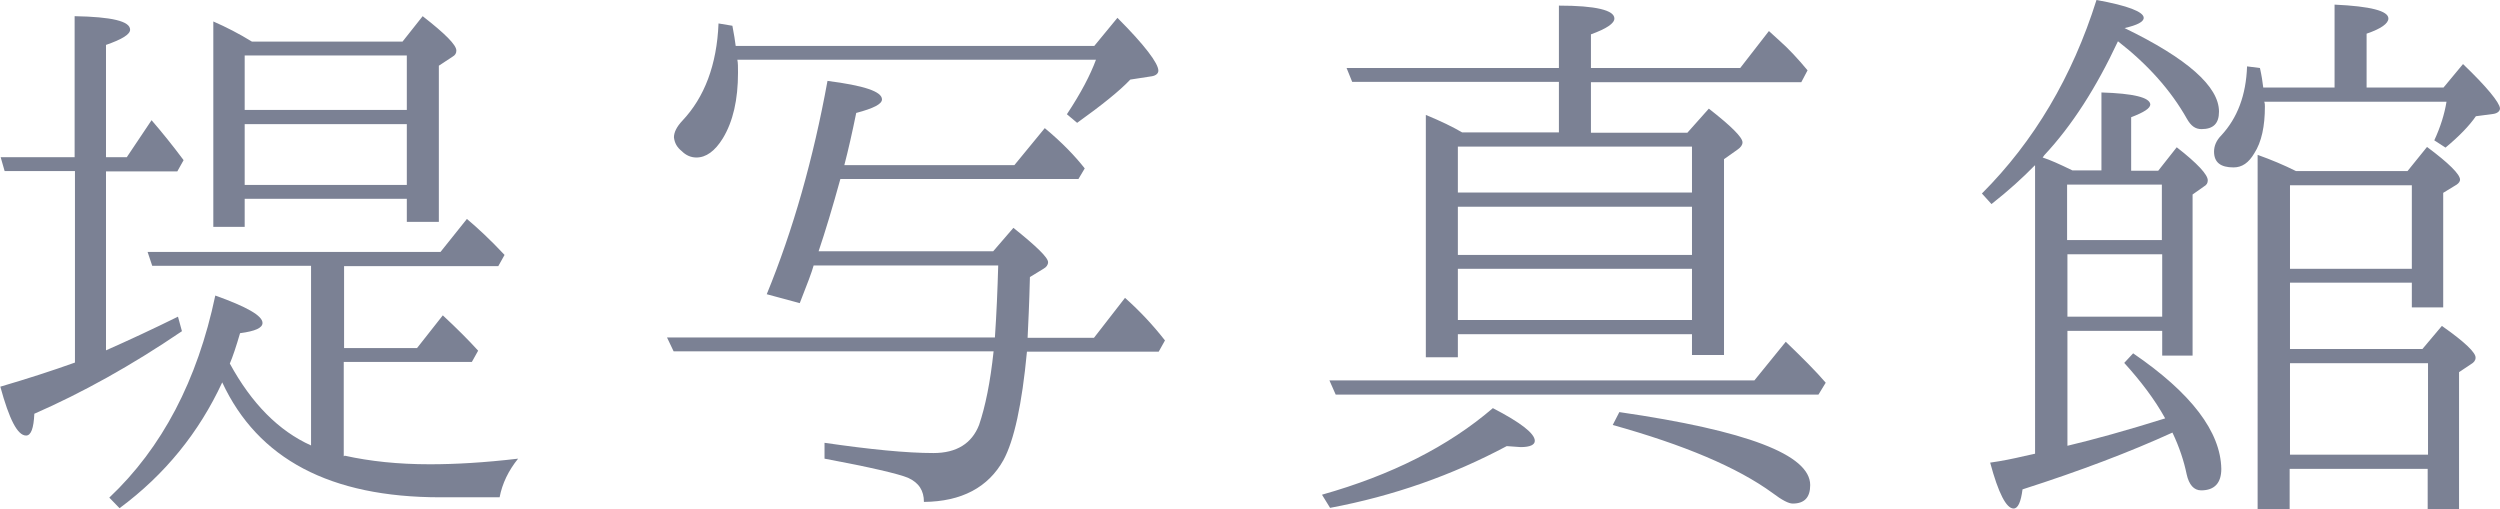 <?xml version="1.0" encoding="UTF-8"?><svg id="uuid-546774ca-d286-413e-ad14-e685537aacf6" xmlns="http://www.w3.org/2000/svg" width="75.71" height="15.42" viewBox="0 0 75.71 15.42"><defs><style>.uuid-f51409d6-17d2-40ea-b4b6-b1cf767a40a9{fill:#7b8194;stroke-width:0px;}</style></defs><path class="uuid-f51409d6-17d2-40ea-b4b6-b1cf767a40a9" d="M3.21,10.61c.7-.31,1.43-.65,2.18-1.02l.12.44c-1.53,1.04-3.03,1.87-4.47,2.5-.02.44-.1.66-.25.66-.26,0-.51-.49-.78-1.48.82-.24,1.56-.48,2.26-.73v-5.8H.14l-.12-.42h2.24V.49c1.12.02,1.68.15,1.68.41,0,.14-.24.29-.73.46v3.4h.63l.75-1.12c.32.37.65.78.97,1.21l-.19.34h-2.16v5.42ZM10.44,13.8c.77.17,1.61.26,2.58.26.77,0,1.65-.05,2.67-.17-.29.36-.48.75-.56,1.17h-1.8c-3.33,0-5.52-1.16-6.6-3.48-.7,1.51-1.73,2.79-3.11,3.81l-.31-.32c1.6-1.51,2.67-3.55,3.21-6.12.95.34,1.43.61,1.43.83,0,.15-.22.25-.68.31-.12.41-.22.71-.31.92.66,1.21,1.48,2.04,2.46,2.48v-5.44h-4.81l-.14-.42h8.87l.8-1c.32.27.71.63,1.14,1.09l-.19.34h-4.67v2.48h2.21l.78-.99c.42.39.78.75,1.07,1.07l-.19.34h-3.88v2.86ZM12.19,1.26l.61-.77c.68.53,1.02.87,1.02,1.04,0,.08-.03.14-.12.19l-.41.27v4.73h-.97v-.7h-4.91v.85h-.95V.65c.39.17.78.37,1.17.61h4.56ZM7.41,3.33h4.91v-1.65h-4.91v1.65ZM12.32,3.76h-4.91v1.84h4.91v-1.84Z"/><path class="uuid-f51409d6-17d2-40ea-b4b6-b1cf767a40a9" d="M30.06,7.63l.63-.73c.7.56,1.05.9,1.05,1.04,0,.08-.05.15-.14.2l-.41.25c-.02.82-.05,1.43-.07,1.84h2.01l.94-1.21c.46.41.85.83,1.21,1.29l-.19.34h-3.99c-.15,1.6-.39,2.69-.71,3.28-.46.83-1.27,1.26-2.41,1.27,0-.34-.15-.58-.48-.73-.29-.12-1.14-.32-2.53-.58v-.48c1.38.2,2.48.31,3.3.31.7,0,1.16-.29,1.38-.85.19-.56.34-1.29.44-2.23h-9.69l-.2-.42h9.93c.05-.73.08-1.46.1-2.18h-5.59c-.05.19-.2.58-.42,1.14l-1-.27c.8-1.95,1.41-4.1,1.84-6.46,1.1.14,1.65.32,1.65.56,0,.14-.25.27-.78.41-.12.59-.24,1.12-.36,1.58h5.15l.92-1.12c.53.44.92.85,1.21,1.22l-.19.32h-7.21c-.24.87-.46,1.6-.66,2.19h5.3ZM33.14,1.39l.7-.85c.83.83,1.24,1.38,1.24,1.6,0,.08-.07.15-.2.17l-.65.1c-.32.34-.87.78-1.61,1.31l-.31-.26c.43-.65.71-1.19.88-1.65h-10.86c.02.09.02.22.02.39,0,.82-.15,1.48-.46,1.99-.24.39-.51.58-.8.58-.17,0-.32-.07-.44-.19-.15-.12-.22-.25-.24-.42,0-.15.08-.32.26-.51.66-.7,1.04-1.68,1.09-2.94l.42.07c.05.25.08.46.1.61h10.86Z"/><path class="uuid-f51409d6-17d2-40ea-b4b6-b1cf767a40a9" d="M40.04,14.98c2.09-.59,3.82-1.46,5.17-2.62.85.44,1.27.77,1.27.99,0,.12-.14.19-.43.19l-.42-.03c-1.65.88-3.43,1.51-5.35,1.87l-.24-.39ZM54.08,10.35c.51.49.92.9,1.21,1.24l-.22.36h-14.62l-.19-.43h12.87l.95-1.17ZM47.21,4.01v-1.53h-6.26l-.17-.42h6.43V.17c1.12,0,1.68.14,1.68.39,0,.15-.24.31-.71.48v1.02h4.52l.87-1.12.34.31c.25.22.54.53.83.88l-.19.36h-6.37v1.53h2.92l.65-.73c.68.53,1.02.87,1.02,1.02,0,.08-.05.15-.15.22l-.41.29v5.93h-.97v-.63h-7.09v.7h-.97V3.48c.46.19.83.37,1.1.53h2.92ZM51.24,4.44h-7.09v1.39h7.09v-1.39ZM51.24,6.26h-7.09v1.46h7.09v-1.46ZM44.15,8.14v1.55h7.09v-1.55h-7.09ZM49.04,12.48c3.86.56,5.78,1.29,5.78,2.21,0,.37-.17.56-.53.56-.12,0-.32-.1-.61-.32-1.07-.78-2.69-1.46-4.84-2.06l.2-.39Z"/><path class="uuid-f51409d6-17d2-40ea-b4b6-b1cf767a40a9" d="M61.62,5.01c-.36.37-.8.77-1.31,1.17l-.29-.32c1.58-1.58,2.74-3.54,3.47-5.86.95.17,1.43.36,1.43.54,0,.12-.19.22-.58.31,1.9.92,2.86,1.77,2.86,2.53,0,.36-.17.53-.53.53-.19,0-.32-.1-.44-.31-.49-.87-1.19-1.65-2.09-2.35-.66,1.41-1.39,2.55-2.23,3.45l-.05.07c.22.07.51.2.9.39h.88v-2.36c.97.03,1.46.15,1.48.36,0,.12-.19.24-.58.39v1.62h.82l.56-.71c.63.49.94.83.94,1,0,.08-.03.14-.12.19l-.34.24v4.88h-.92v-.75h-2.87v3.48c.8-.19,1.78-.46,2.96-.83-.32-.58-.75-1.14-1.24-1.68l.27-.29c1.77,1.21,2.65,2.38,2.67,3.5,0,.42-.2.65-.61.65-.22,0-.37-.17-.44-.49-.08-.39-.22-.82-.43-1.26-1.27.58-2.79,1.16-4.54,1.72-.05.39-.14.58-.27.58-.22,0-.46-.46-.71-1.39.36-.05.7-.12,1.04-.2l.32-.07V5.01ZM62.6,7.27h2.87v-1.68h-2.87v1.68ZM65.48,9.59v-1.89h-2.87v1.89h2.87ZM70.7,2.65V.14c1.09.05,1.63.19,1.63.42,0,.15-.22.31-.66.46v1.63h2.33l.59-.71c.73.7,1.1,1.16,1.12,1.34,0,.08-.07.15-.2.17l-.53.07c-.2.29-.51.61-.92.95l-.34-.22c.19-.41.31-.8.37-1.17h-5.52c.02.05.02.1.02.15,0,.59-.1,1.07-.32,1.41-.17.29-.37.43-.63.43-.39,0-.59-.15-.59-.48,0-.17.07-.34.22-.49.49-.53.75-1.22.78-2.09l.39.05c.05.22.08.42.1.59h2.16ZM72.91,5.18l.59-.73c.66.49,1,.83,1,.99,0,.05-.03.1-.1.15l-.41.25v3.47h-.95v-.75h-3.69v2.01h4.01l.59-.7c.7.49,1.04.82,1.02.97,0,.07-.05.14-.14.19l-.36.24v4.15h-.95v-1.22h-4.18v1.22h-.97V4.69c.42.15.8.31,1.16.49h3.37ZM69.35,8.14h3.69v-2.53h-3.69v2.53ZM69.35,13.77h4.18v-2.77h-4.18v2.77Z"/></svg>